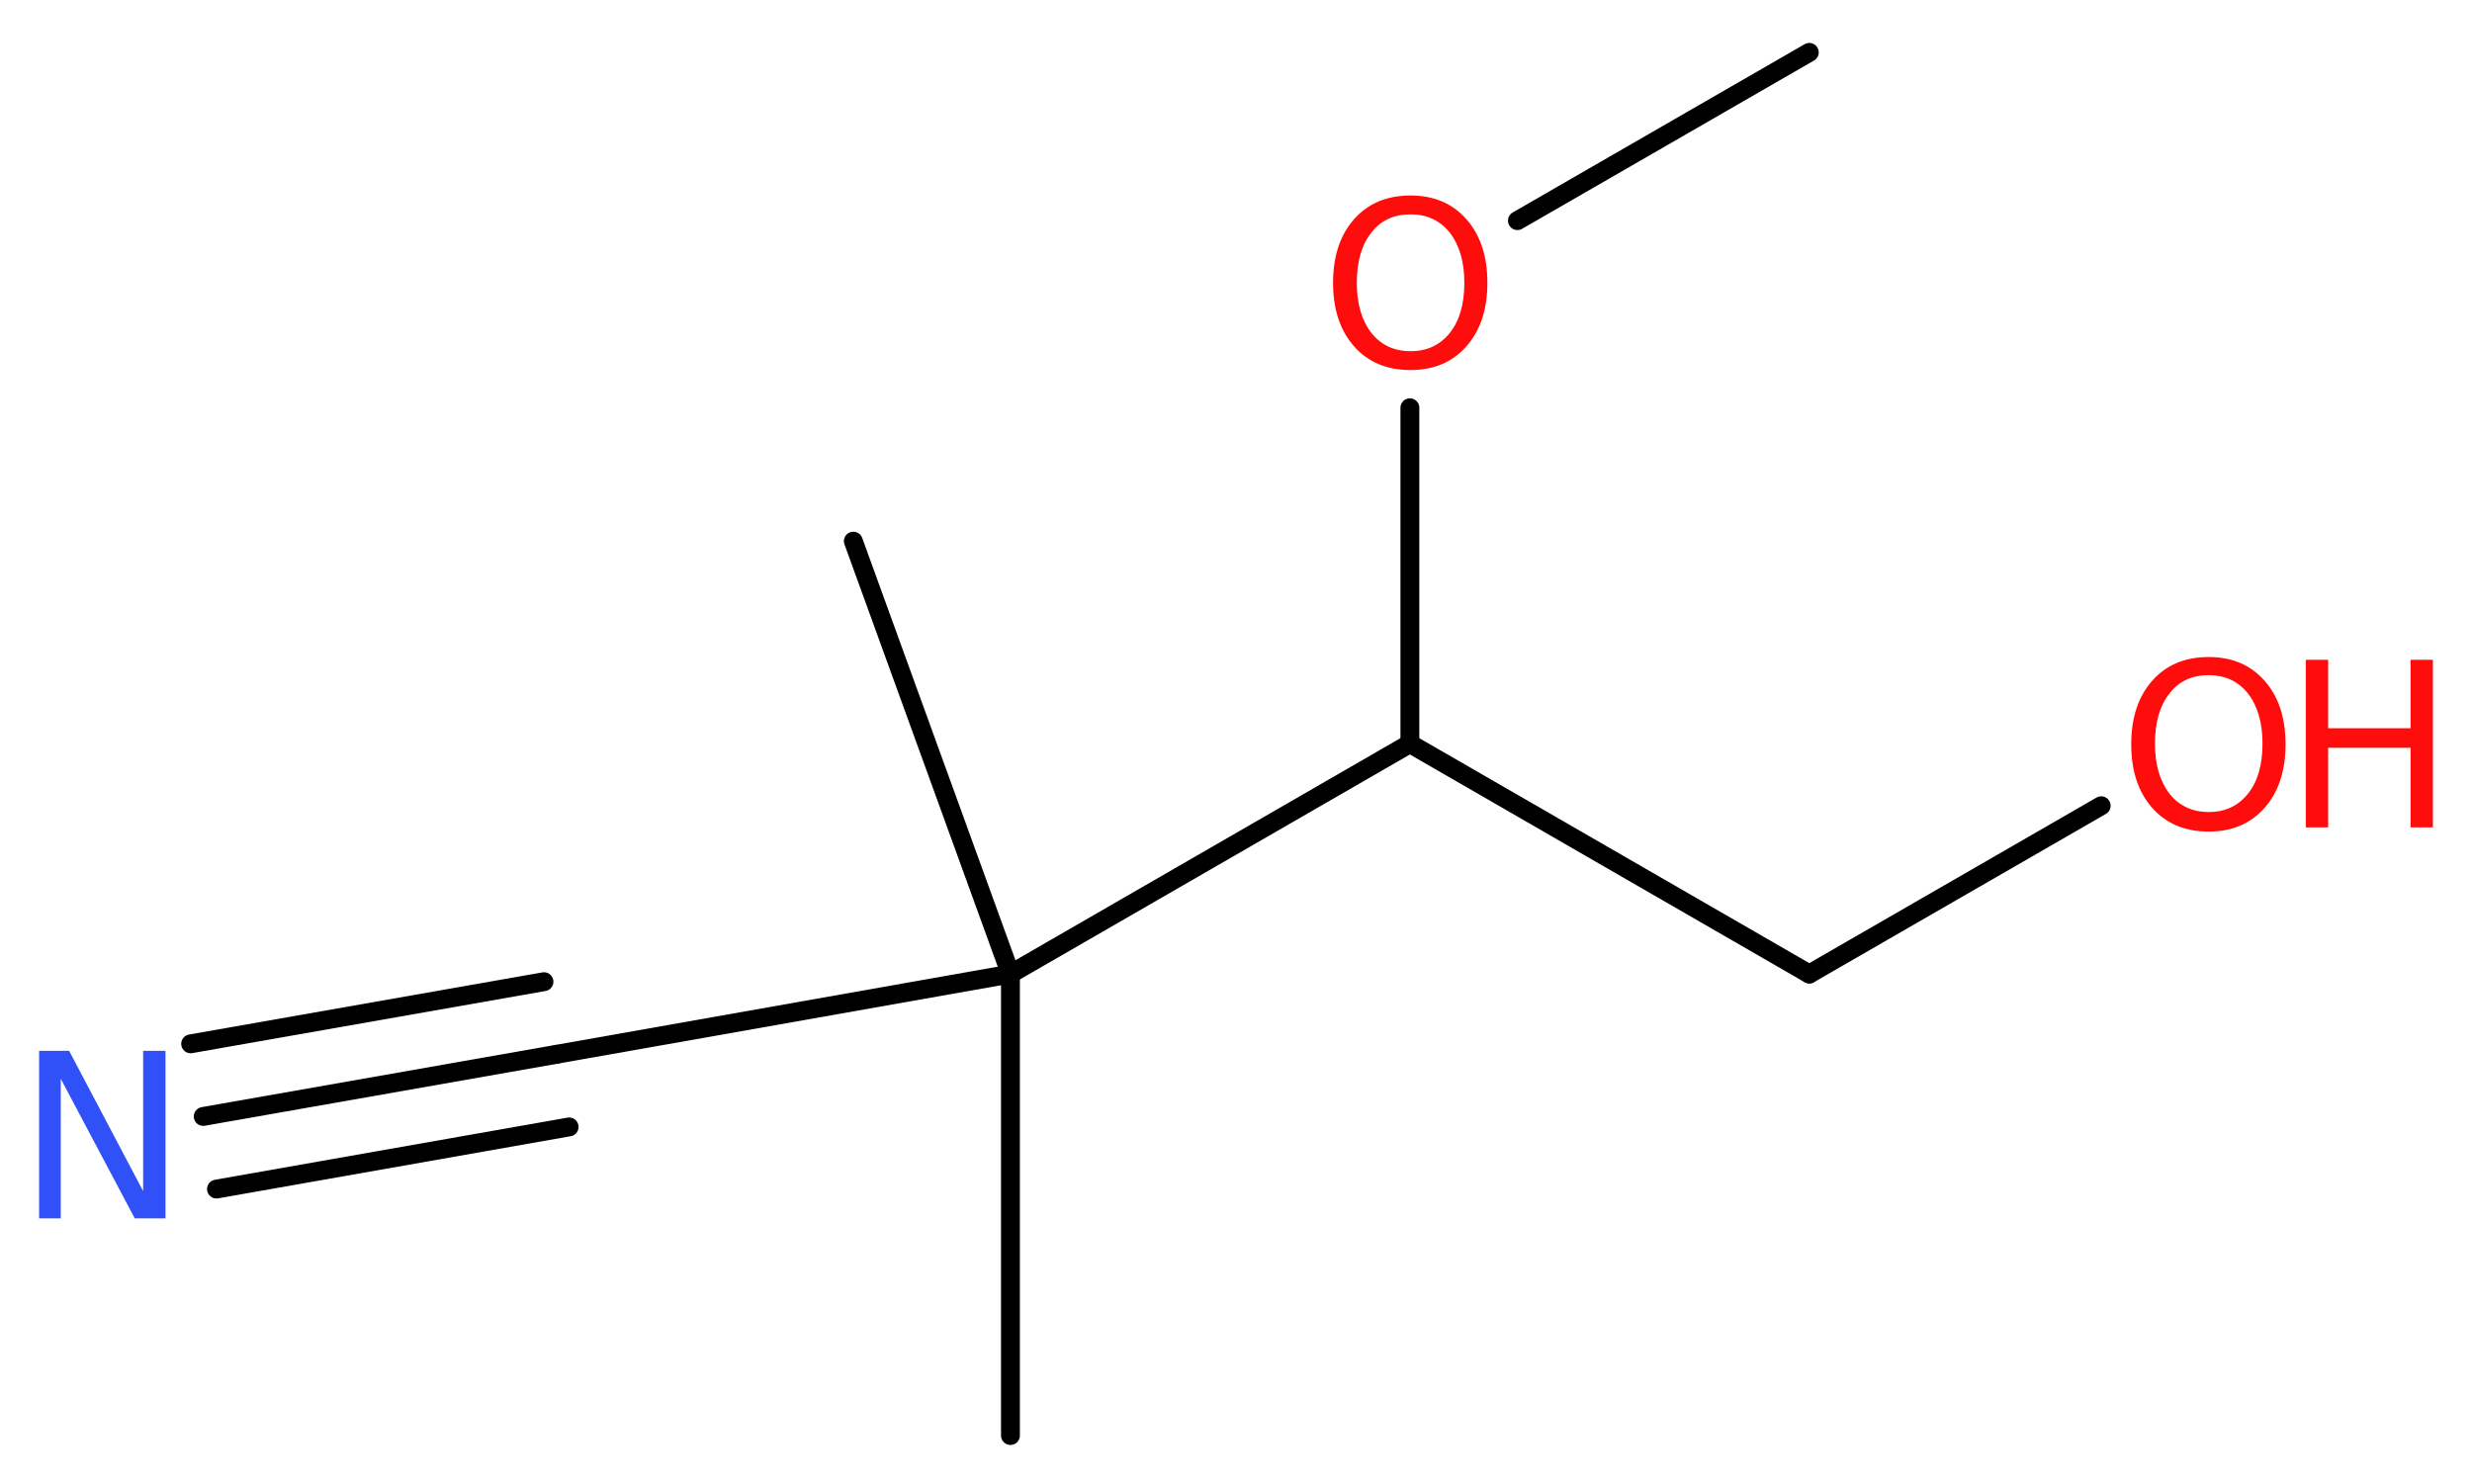 <?xml version='1.0' encoding='UTF-8'?>
<!DOCTYPE svg PUBLIC "-//W3C//DTD SVG 1.1//EN" "http://www.w3.org/Graphics/SVG/1.1/DTD/svg11.dtd">
<svg version='1.2' xmlns='http://www.w3.org/2000/svg' xmlns:xlink='http://www.w3.org/1999/xlink' width='35.4mm' height='21.25mm' viewBox='0 0 35.4 21.25'>
  <desc>Generated by the Chemistry Development Kit (http://github.com/cdk)</desc>
  <g stroke-linecap='round' stroke-linejoin='round' stroke='#000000' stroke-width='.27' fill='#FF0D0D'>
    <rect x='.0' y='.0' width='36.0' height='22.0' fill='#FFFFFF' stroke='none'/>
    <g id='mol1' class='mol'>
      <line id='mol1bnd1' class='bond' x1='25.91' y1='.75' x2='21.73' y2='3.16'/>
      <line id='mol1bnd2' class='bond' x1='20.19' y1='5.84' x2='20.19' y2='10.65'/>
      <line id='mol1bnd3' class='bond' x1='20.19' y1='10.65' x2='25.91' y2='13.95'/>
      <line id='mol1bnd4' class='bond' x1='25.91' y1='13.95' x2='30.09' y2='11.54'/>
      <line id='mol1bnd5' class='bond' x1='20.19' y1='10.65' x2='14.47' y2='13.95'/>
      <line id='mol1bnd6' class='bond' x1='14.47' y1='13.95' x2='14.47' y2='20.56'/>
      <line id='mol1bnd7' class='bond' x1='14.47' y1='13.95' x2='12.22' y2='7.75'/>
      <line id='mol1bnd8' class='bond' x1='14.47' y1='13.95' x2='7.97' y2='15.1'/>
      <g id='mol1bnd9' class='bond'>
        <line x1='7.97' y1='15.1' x2='2.91' y2='15.99'/>
        <line x1='8.15' y1='16.14' x2='3.1' y2='17.03'/>
        <line x1='7.79' y1='14.06' x2='2.73' y2='14.95'/>
      </g>
      <path id='mol1atm2' class='atom' d='M20.2 3.07q-.36 .0 -.56 .26q-.21 .26 -.21 .72q.0 .45 .21 .72q.21 .26 .56 .26q.35 .0 .56 -.26q.21 -.26 .21 -.72q.0 -.45 -.21 -.72q-.21 -.26 -.56 -.26zM20.2 2.8q.5 .0 .8 .34q.3 .34 .3 .91q.0 .57 -.3 .91q-.3 .34 -.8 .34q-.51 .0 -.81 -.34q-.3 -.34 -.3 -.91q.0 -.57 .3 -.91q.3 -.34 .81 -.34z' stroke='none'/>
      <g id='mol1atm5' class='atom'>
        <path d='M31.63 9.67q-.36 .0 -.56 .26q-.21 .26 -.21 .72q.0 .45 .21 .72q.21 .26 .56 .26q.35 .0 .56 -.26q.21 -.26 .21 -.72q.0 -.45 -.21 -.72q-.21 -.26 -.56 -.26zM31.63 9.41q.5 .0 .8 .34q.3 .34 .3 .91q.0 .57 -.3 .91q-.3 .34 -.8 .34q-.51 .0 -.81 -.34q-.3 -.34 -.3 -.91q.0 -.57 .3 -.91q.3 -.34 .81 -.34z' stroke='none'/>
        <path d='M33.02 9.45h.32v.98h1.18v-.98h.32v2.4h-.32v-1.14h-1.18v1.14h-.32v-2.4z' stroke='none'/>
      </g>
      <path id='mol1atm10' class='atom' d='M.56 15.05h.43l1.06 2.01v-2.01h.32v2.4h-.44l-1.06 -2.0v2.0h-.31v-2.4z' stroke='none' fill='#3050F8'/>
    </g>
  </g>
</svg>
